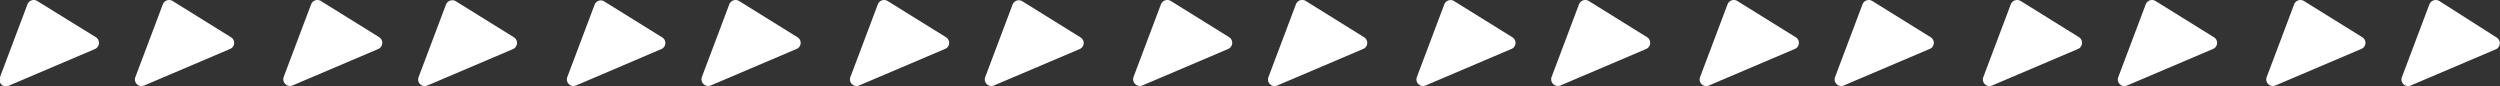<svg xmlns="http://www.w3.org/2000/svg" viewBox="0 0 182.27 6.27"><rect x="0" y="0" width="182.27" height="6.27" fill="#333333" stroke="none"/><defs><style>.cls-1{fill:#fff;}</style></defs><g id="Capa_2" data-name="Capa 2"><g id="Capa_1-2" data-name="Capa 1"><path class="cls-1" d="M6.91,3.58.68,6.23A.48.48,0,0,1,0,5.62L2,.32A.49.49,0,0,1,2.71.07L7,2.72A.49.49,0,0,1,6.91,3.58Z"></path><path class="cls-1" d="M16.75,3.58,10.52,6.23a.48.48,0,0,1-.65-.61l2-5.3a.49.49,0,0,1,.71-.25l4.27,2.65A.48.48,0,0,1,16.75,3.58Z"></path><path class="cls-1" d="M27.56,3.58,21.33,6.23a.49.49,0,0,1-.65-.61l2-5.3a.49.49,0,0,1,.71-.25l4.27,2.65A.49.49,0,0,1,27.56,3.58Z"></path><path class="cls-1" d="M37.4,3.58,31.17,6.23a.48.48,0,0,1-.65-.61l2-5.3A.5.5,0,0,1,33.2.07l4.27,2.65A.49.49,0,0,1,37.4,3.58Z"></path><path class="cls-1" d="M48.21,3.58,42,6.23a.48.48,0,0,1-.64-.61l2-5.3A.49.49,0,0,1,44,.07l4.27,2.65A.48.48,0,0,1,48.21,3.58Z"></path><path class="cls-1" d="M58.05,3.58,51.82,6.23a.49.49,0,0,1-.65-.61l2-5.3a.49.49,0,0,1,.71-.25l4.27,2.65A.48.48,0,0,1,58.05,3.58Z"></path><path class="cls-1" d="M68.87,3.58,62.64,6.23A.48.48,0,0,1,62,5.62l2-5.3a.49.49,0,0,1,.71-.25l4.27,2.65A.48.48,0,0,1,68.87,3.58Z"></path><path class="cls-1" d="M78.71,3.58,72.47,6.23a.48.48,0,0,1-.64-.61l2-5.3A.49.49,0,0,1,74.5.07l4.27,2.65A.48.48,0,0,1,78.71,3.58Z"></path><path class="cls-1" d="M89.52,3.58,83.29,6.23a.49.49,0,0,1-.65-.61l2-5.3a.5.5,0,0,1,.72-.25l4.27,2.65A.49.49,0,0,1,89.52,3.58Z"></path><path class="cls-1" d="M99.36,3.58,93.13,6.23a.48.48,0,0,1-.65-.61l2-5.3a.49.49,0,0,1,.72-.25l4.26,2.65A.48.48,0,0,1,99.36,3.58Z"></path><path class="cls-1" d="M110.17,3.58l-6.23,2.65a.48.48,0,0,1-.64-.61l2-5.3A.49.49,0,0,1,106,.07l4.27,2.65A.48.48,0,0,1,110.17,3.58Z"></path><path class="cls-1" d="M120,3.58l-6.23,2.65a.49.49,0,0,1-.65-.61l2-5.3a.49.49,0,0,1,.71-.25l4.27,2.65A.49.49,0,0,1,120,3.58Z"></path><path class="cls-1" d="M130.83,3.58,124.6,6.23a.48.48,0,0,1-.65-.61l2-5.3a.49.49,0,0,1,.71-.25l4.27,2.65A.48.48,0,0,1,130.83,3.58Z"></path><path class="cls-1" d="M140.66,3.58l-6.23,2.65a.48.48,0,0,1-.64-.61l2-5.3a.49.49,0,0,1,.71-.25l4.27,2.65A.48.48,0,0,1,140.66,3.58Z"></path><path class="cls-1" d="M151.48,3.58l-6.23,2.65a.48.48,0,0,1-.65-.61l2-5.3a.5.5,0,0,1,.72-.25l4.27,2.65A.49.49,0,0,1,151.48,3.58Z"></path><path class="cls-1" d="M161.32,3.58l-6.23,2.65a.48.48,0,0,1-.65-.61l2-5.3a.49.49,0,0,1,.71-.25l4.27,2.65A.48.48,0,0,1,161.32,3.58Z"></path><path class="cls-1" d="M172.13,3.58,165.9,6.23a.48.48,0,0,1-.64-.61l2-5.3a.49.49,0,0,1,.71-.25l4.27,2.65A.48.48,0,0,1,172.13,3.58Z"></path><path class="cls-1" d="M182,3.58l-6.23,2.65a.48.48,0,0,1-.65-.61l2-5.3a.5.5,0,0,1,.72-.25L182,2.72A.49.49,0,0,1,182,3.58Z"></path></g></g></svg>